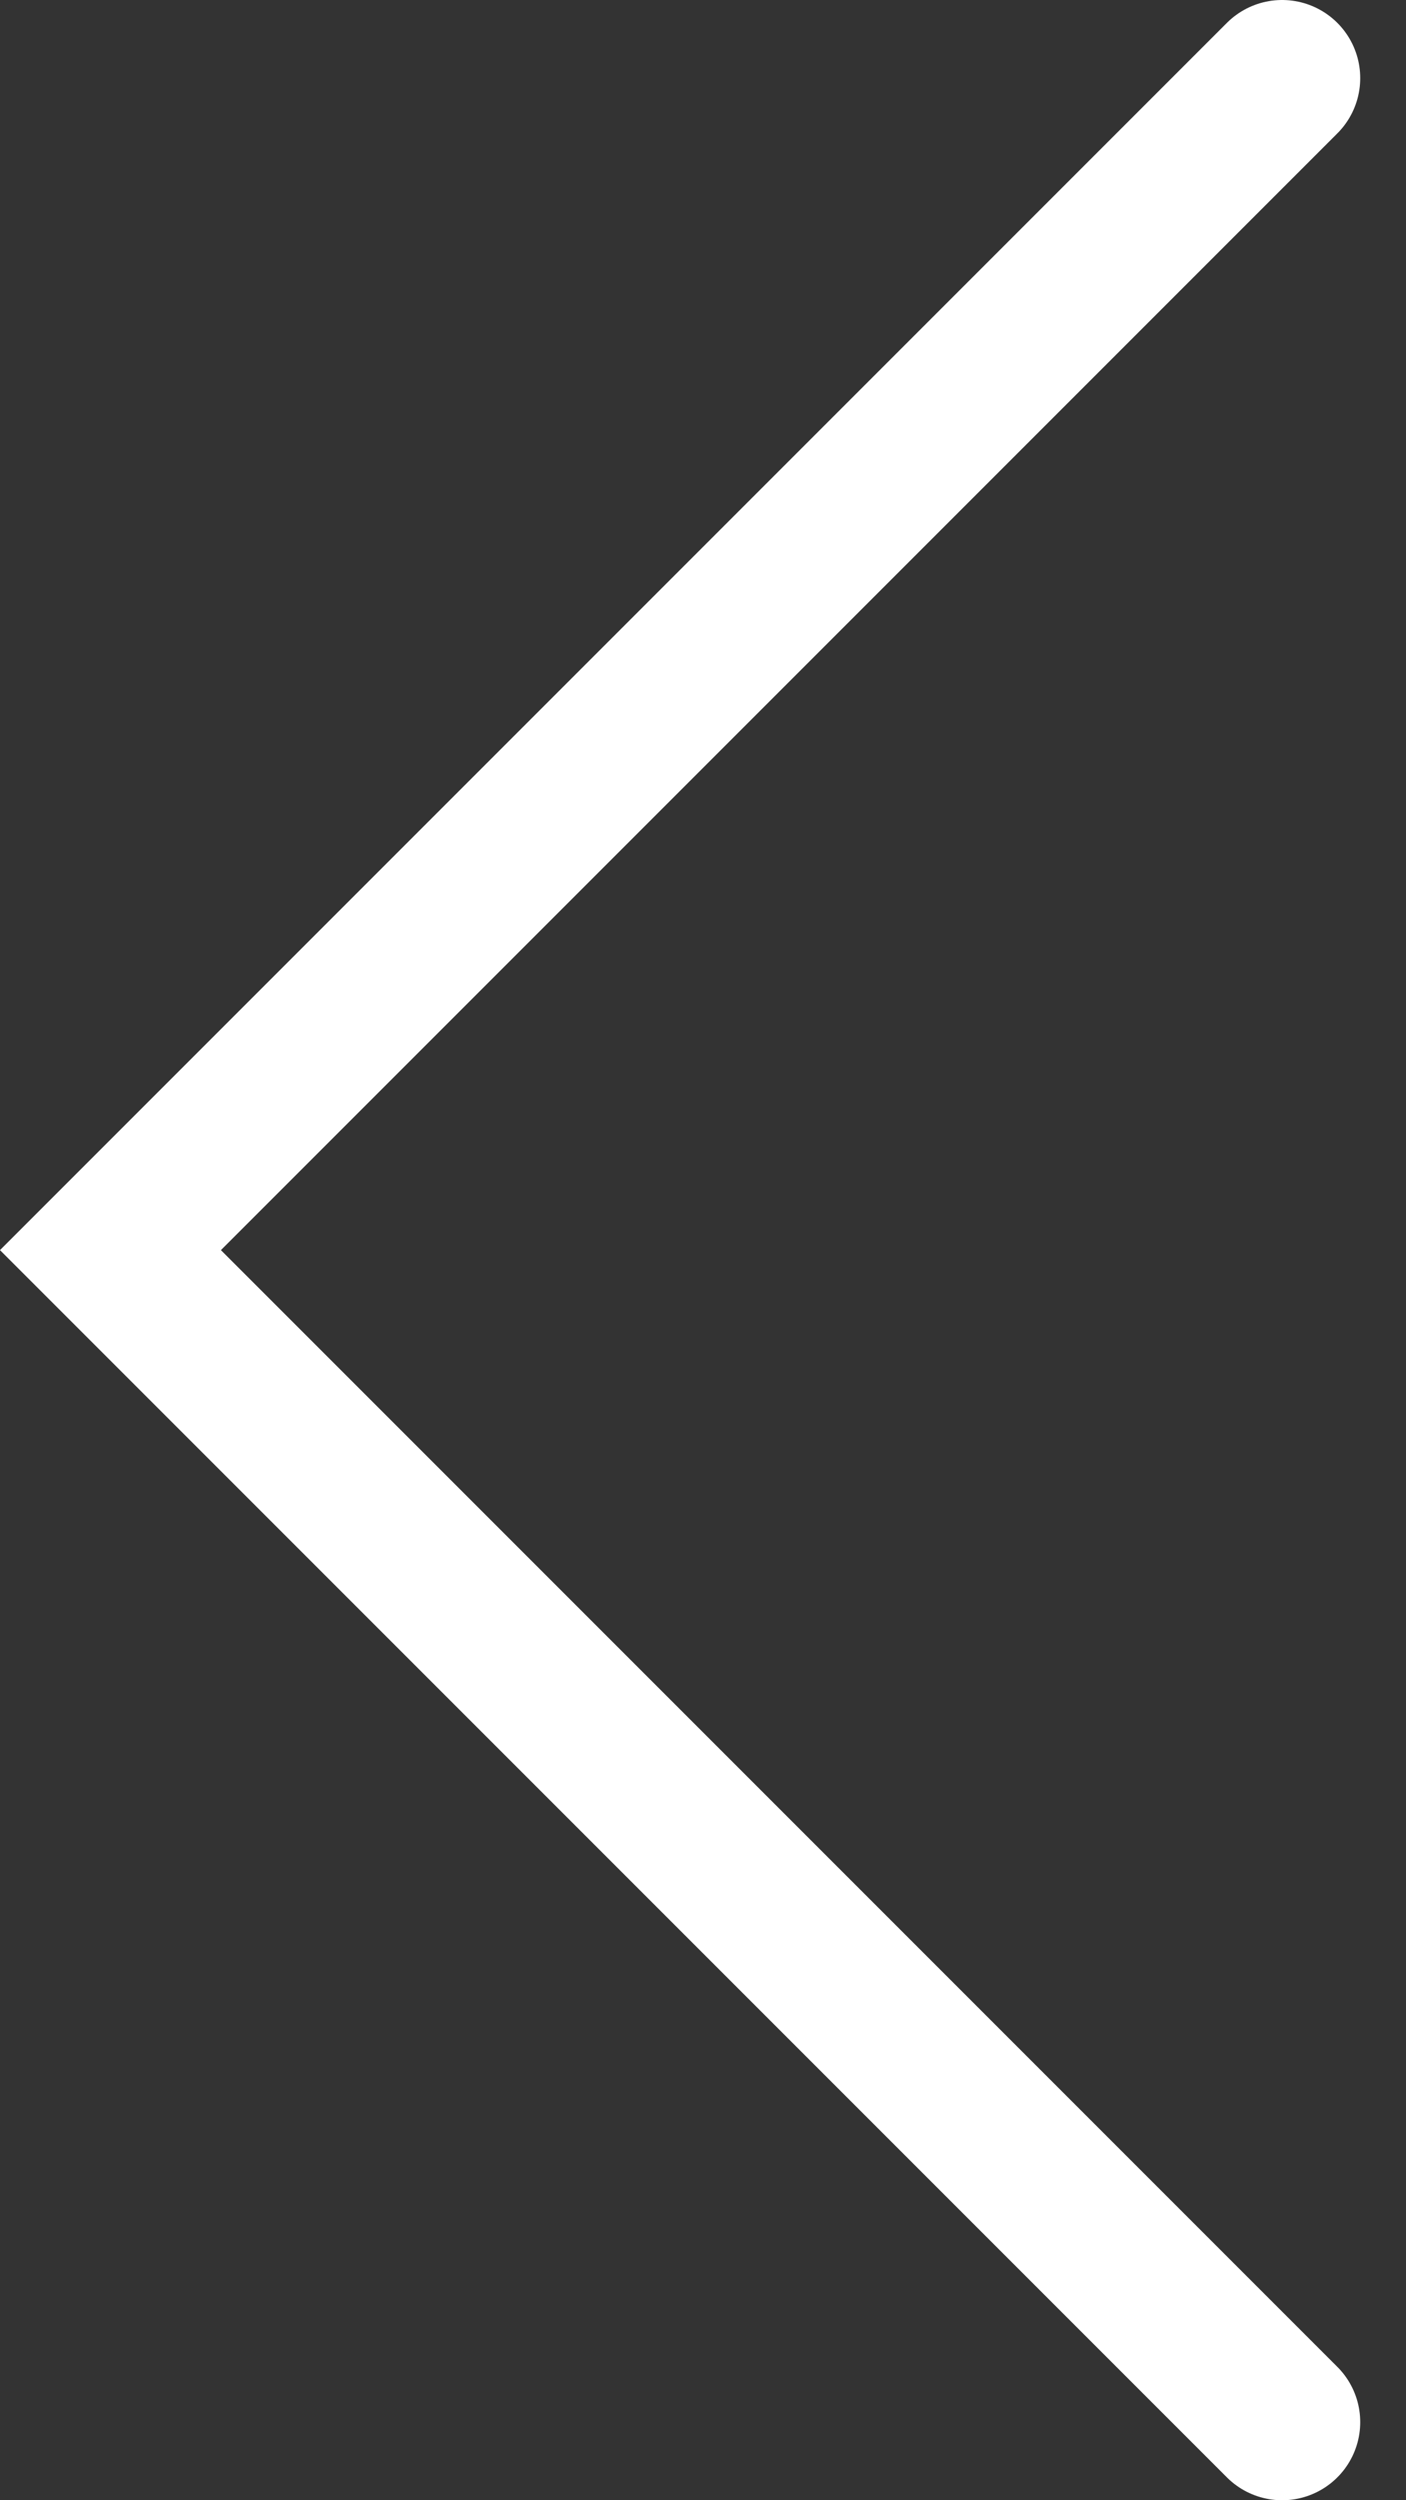 <svg width="27" height="48" viewBox="0 0 27 48" fill="none" xmlns="http://www.w3.org/2000/svg">
<rect x="0" y="0" width="27" height="48" fill="#333333" stroke="none"/>
<path d="M24.621 1.5L2.121 24L24.621 46.5" stroke="white" stroke-width="3" stroke-linecap="round"/>
</svg>
